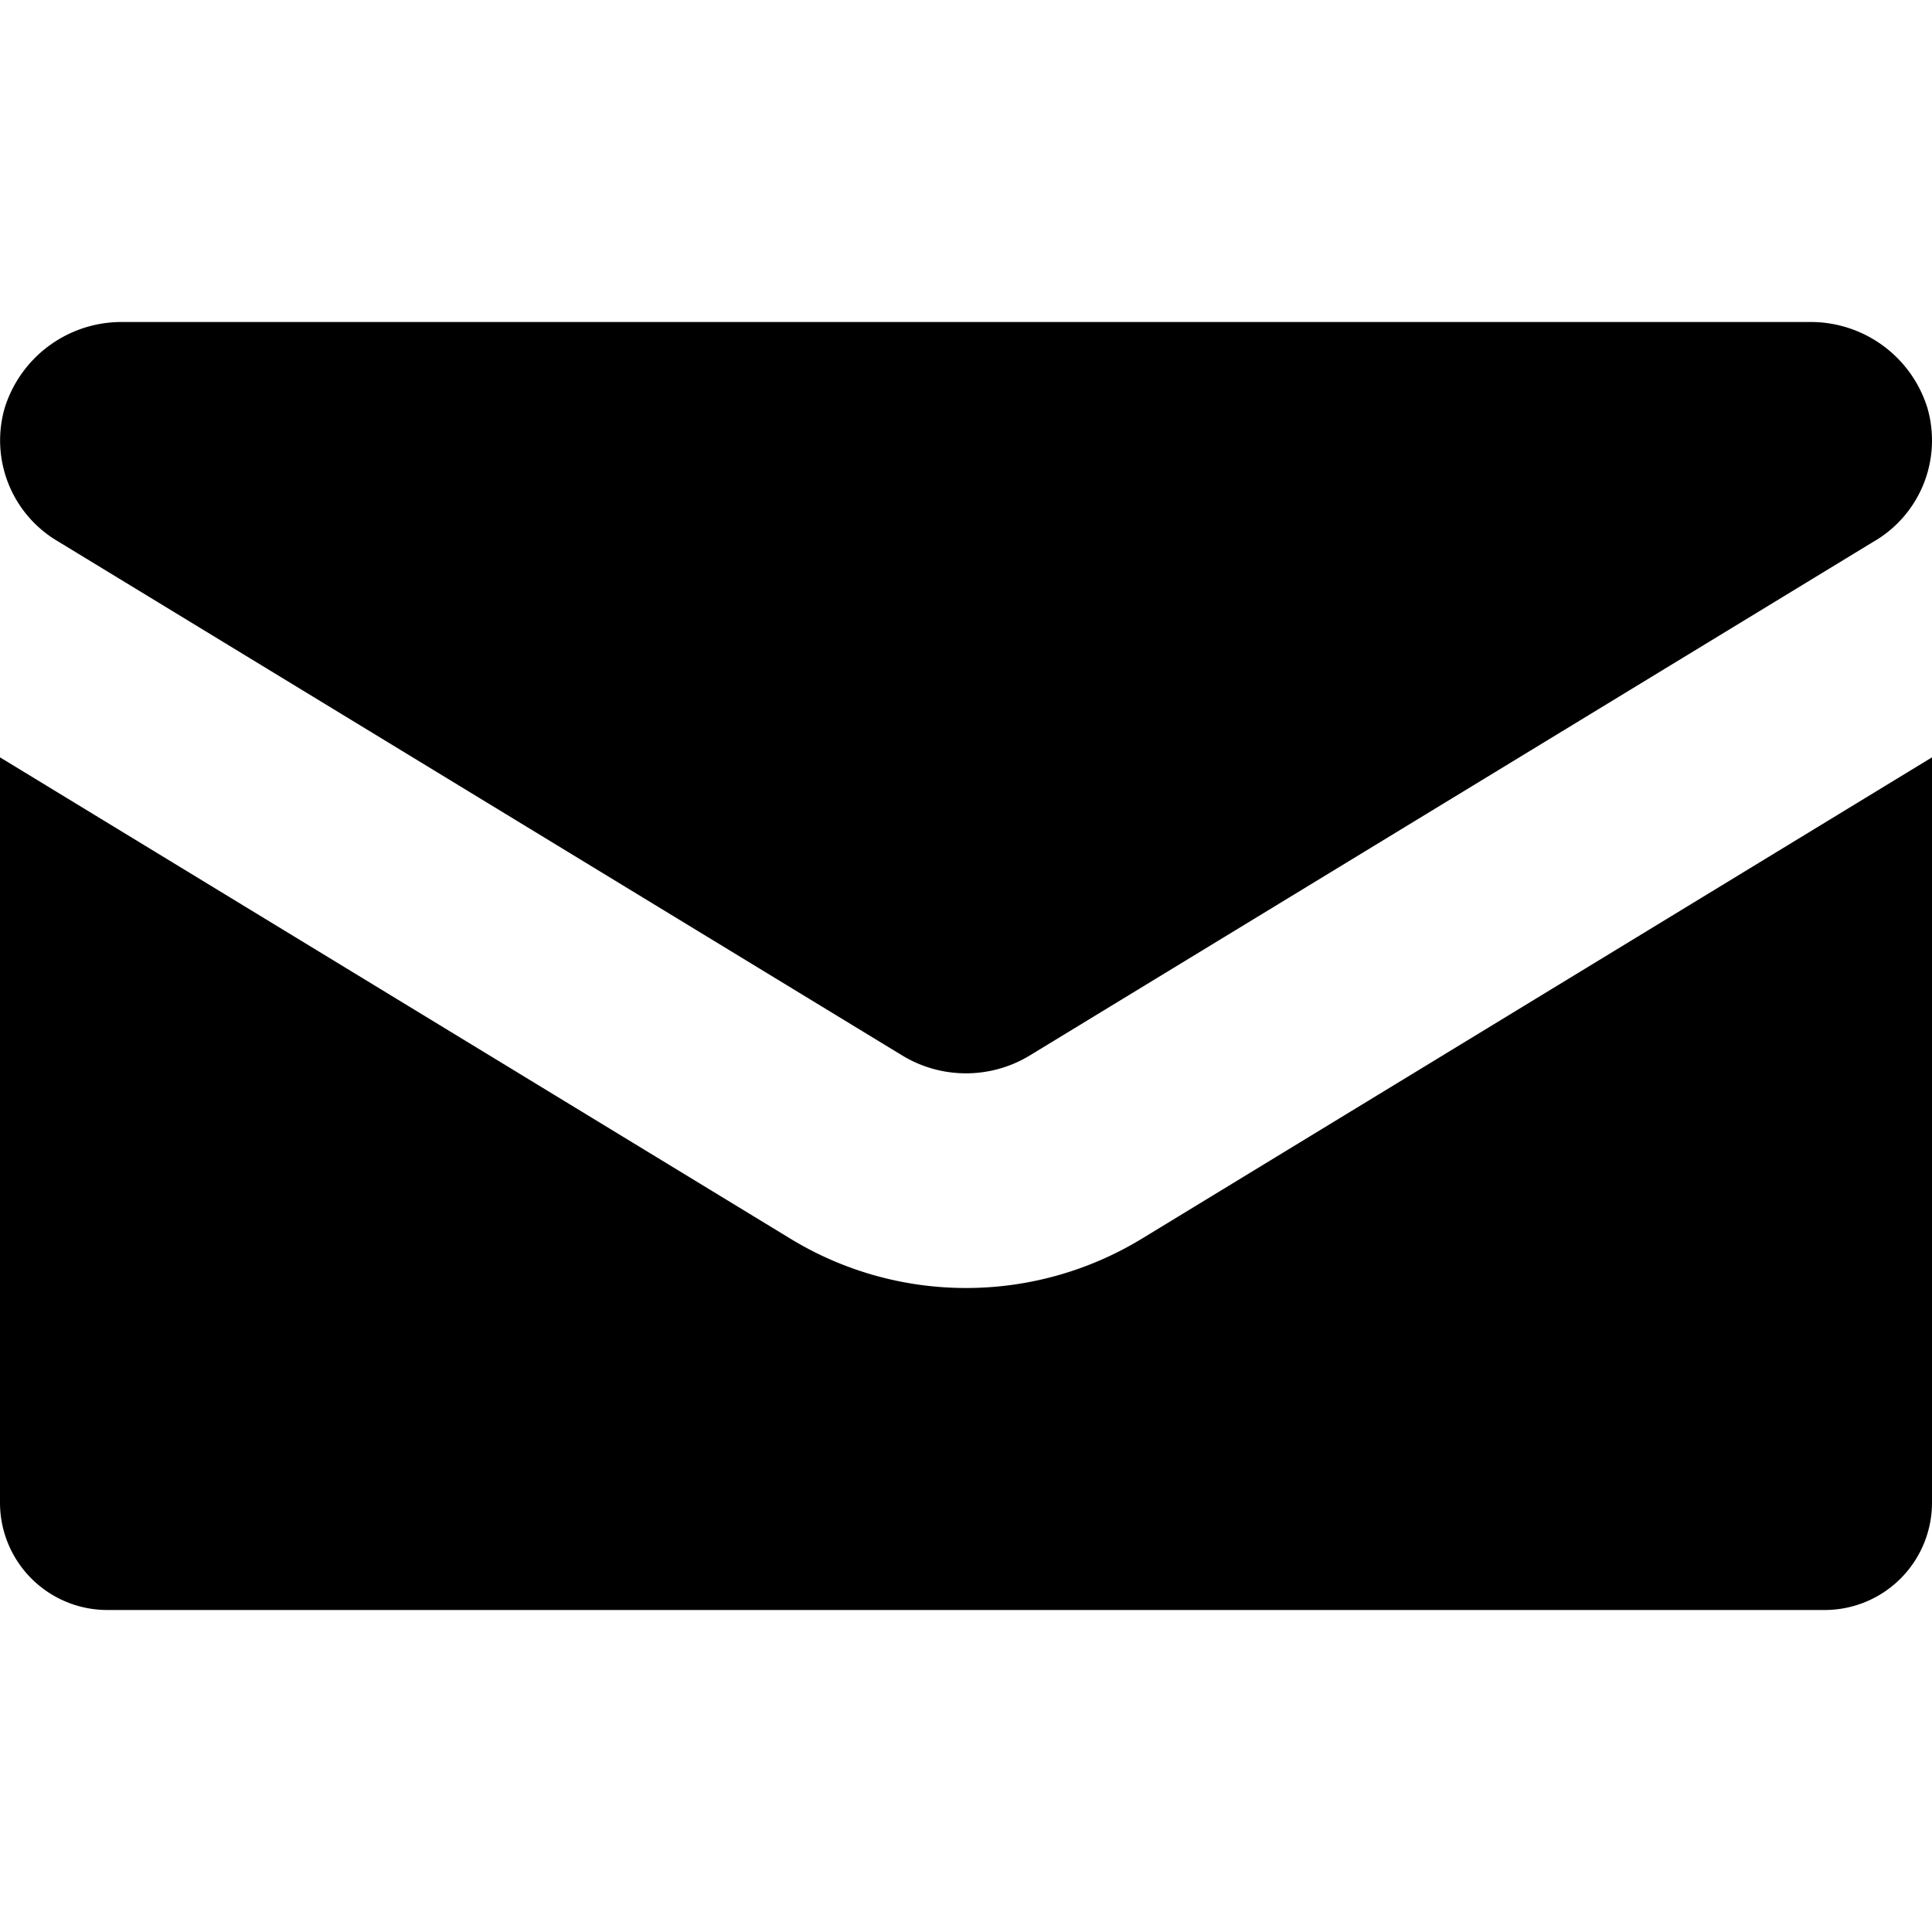<?xml version="1.0" encoding="utf-8"?>
<svg xmlns="http://www.w3.org/2000/svg" width="18" height="18" viewBox="0 0 18 18">
  <path fill="#000000" d="M9 12a3.14 3.14 0 0 1-1.64-.462L0 7.056V14a1 1 0 0 0 1 1h16a1 1 0 0 0 1-1V7.056l-7.354 4.48A3.148 3.148 0 0 1 9 12z"/>
  <path fill="#000000" d="M17.466 5.04L9.6 9.83a1.144 1.144 0 0 1-1.2 0L.534 5.04a1.09 1.09 0 0 1-.49-1.24 1.14 1.14 0 0 1 1.09-.8h15.733a1.138 1.138 0 0 1 1.09.8 1.09 1.09 0 0 1-.49 1.24z"/>
</svg>
